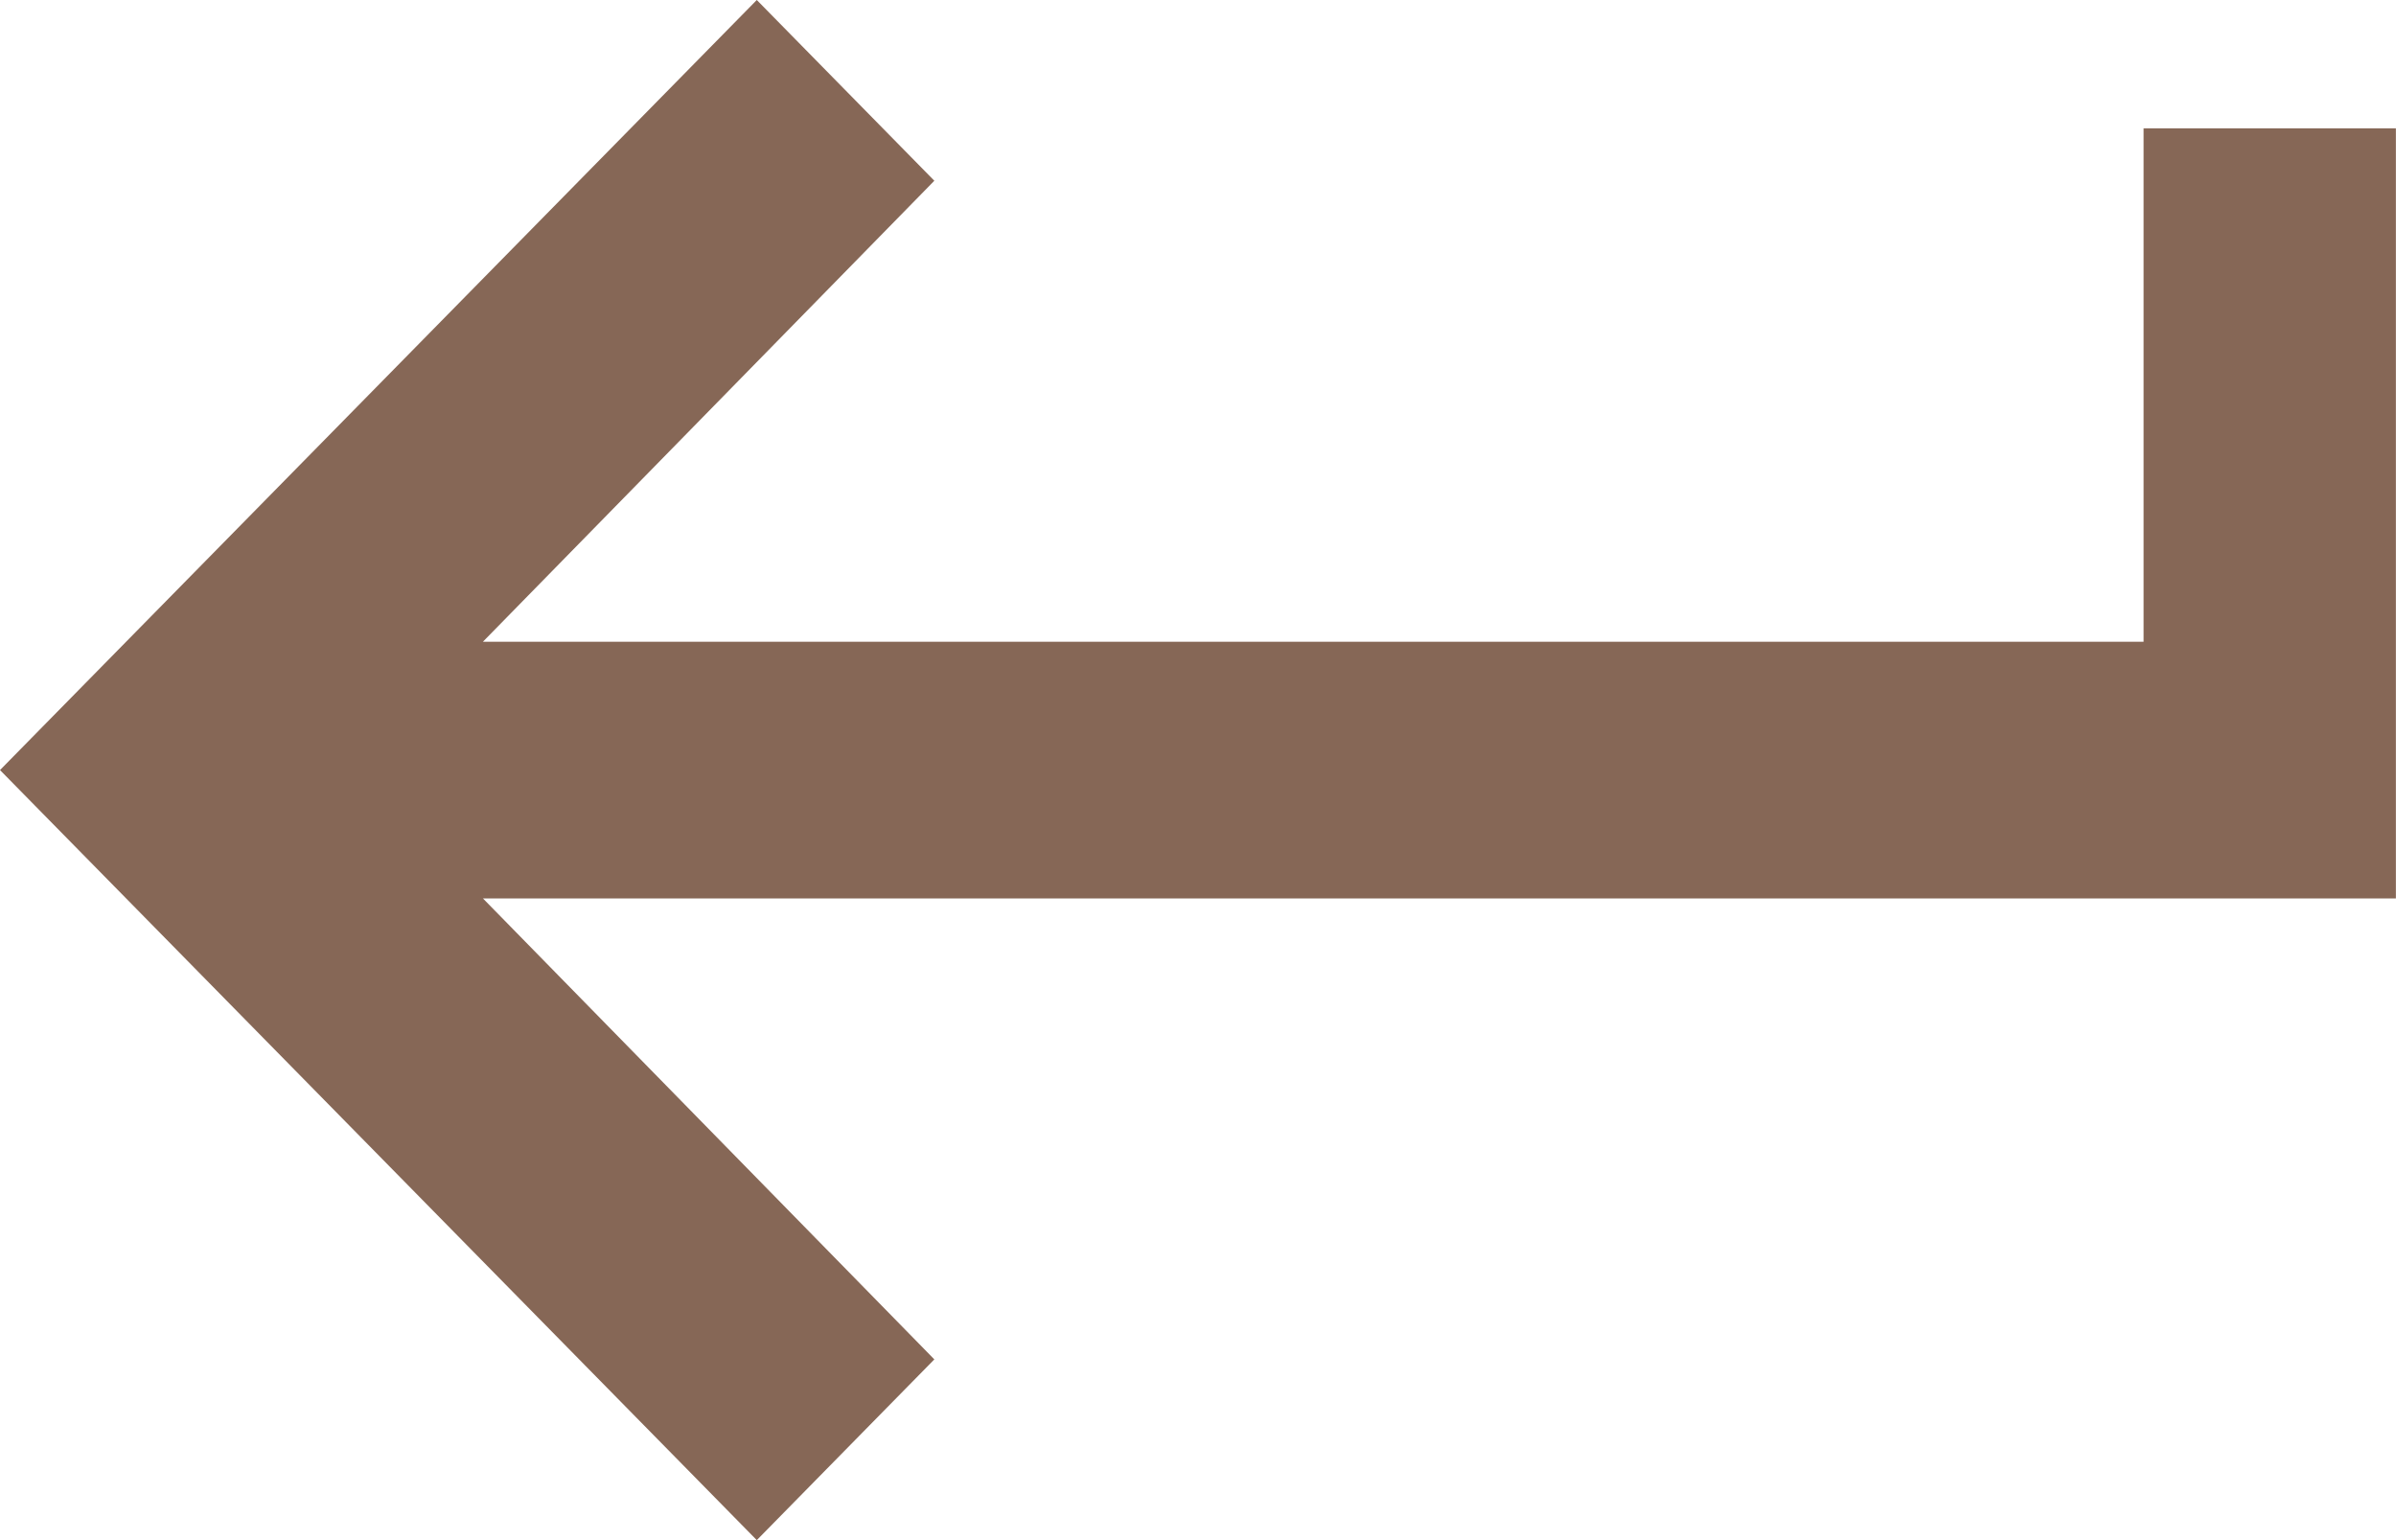 <svg xmlns="http://www.w3.org/2000/svg" width="73.021" height="46.942"><path fill="#866756" d="M65.328 3.912v15.647h-50.61l13.757-14.05L23.064 0 0 23.471l23.064 23.471 5.411-5.509-13.757-14.05h58.3V3.912Z" data-name="Icon ionic-md-return-left"/></svg>